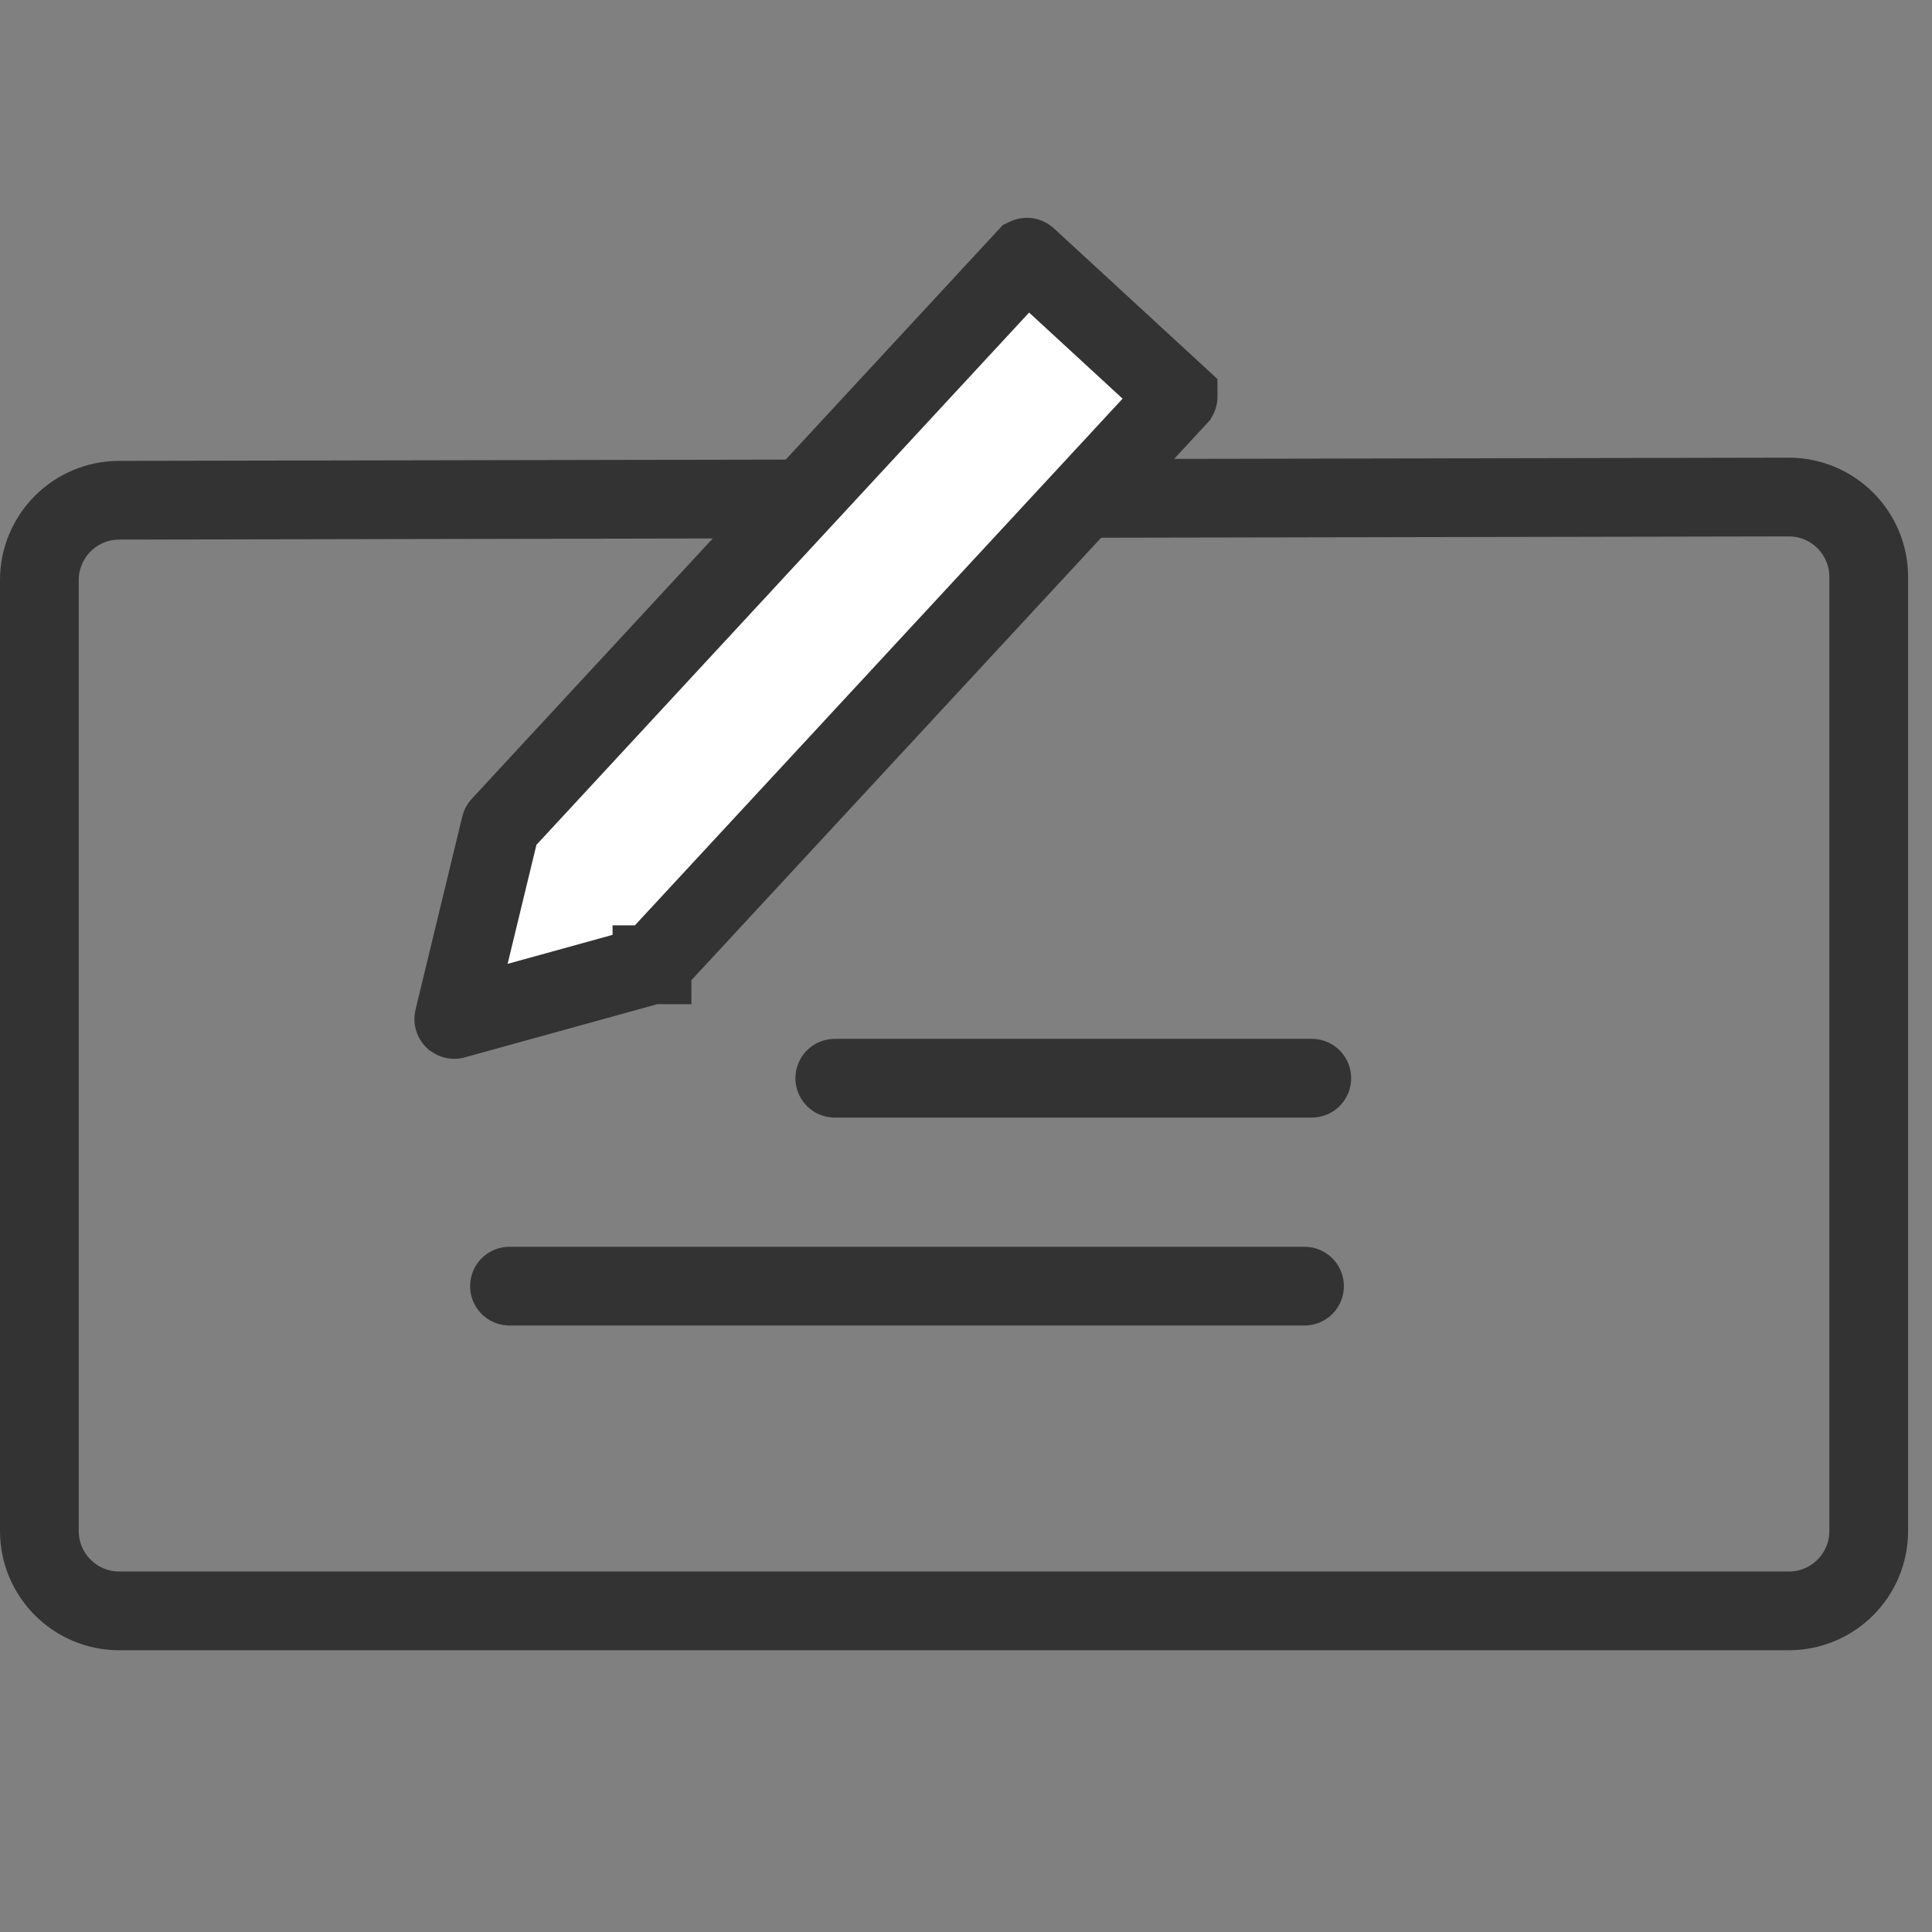 <svg width="48" height="48" viewBox="0 0 48 48" fill="none" xmlns="http://www.w3.org/2000/svg">
<rect x="0" y="0" width="48" height="48" fill="#808080" stroke="none"/>
<path d="M2.963 12.428L2.965 12.428L44.443 12.349C44.443 12.349 44.443 12.349 44.444 12.349C45.539 12.35 46.428 13.238 46.428 14.334V38.037C46.428 39.133 45.539 40.022 44.443 40.022H2.963C1.867 40.022 0.978 39.133 0.978 38.037V14.413C0.978 13.317 1.867 12.428 2.963 12.428Z" stroke="#333333" stroke-width="1.956"/>
<path d="M25.52 6.392L25.527 6.398L25.533 6.404L29.268 9.844C29.268 9.845 29.269 9.846 29.269 9.846L29.269 9.846C29.269 9.847 29.27 9.848 29.27 9.85C29.27 9.852 29.27 9.853 29.27 9.853C29.27 9.854 29.27 9.854 29.269 9.855L29.269 9.855C29.269 9.855 29.269 9.856 29.267 9.857L29.266 9.859L16.201 23.968C16.201 23.968 16.201 23.968 16.2 23.968C16.2 23.969 16.199 23.969 16.199 23.97C16.198 23.97 16.198 23.97 16.197 23.97C16.197 23.97 16.197 23.971 16.197 23.971L11.302 25.323L11.294 25.326L11.286 25.328C11.283 25.329 11.28 25.328 11.277 25.326L11.277 25.326C11.274 25.323 11.273 25.32 11.274 25.316L11.275 25.312L12.436 20.515C12.436 20.514 12.437 20.513 12.438 20.512L12.438 20.512L12.442 20.507L25.507 6.391C25.509 6.39 25.511 6.389 25.513 6.389C25.516 6.389 25.518 6.39 25.52 6.392Z" fill="white" stroke="#333333" stroke-width="1.956"/>
<path d="M20.74 26.788H32.591" stroke="#333333" stroke-width="1.956" stroke-linecap="round" stroke-linejoin="round"/>
<path d="M12.658 31.954H32.41" stroke="#333333" stroke-width="1.956" stroke-linecap="round" stroke-linejoin="round"/>
</svg>

